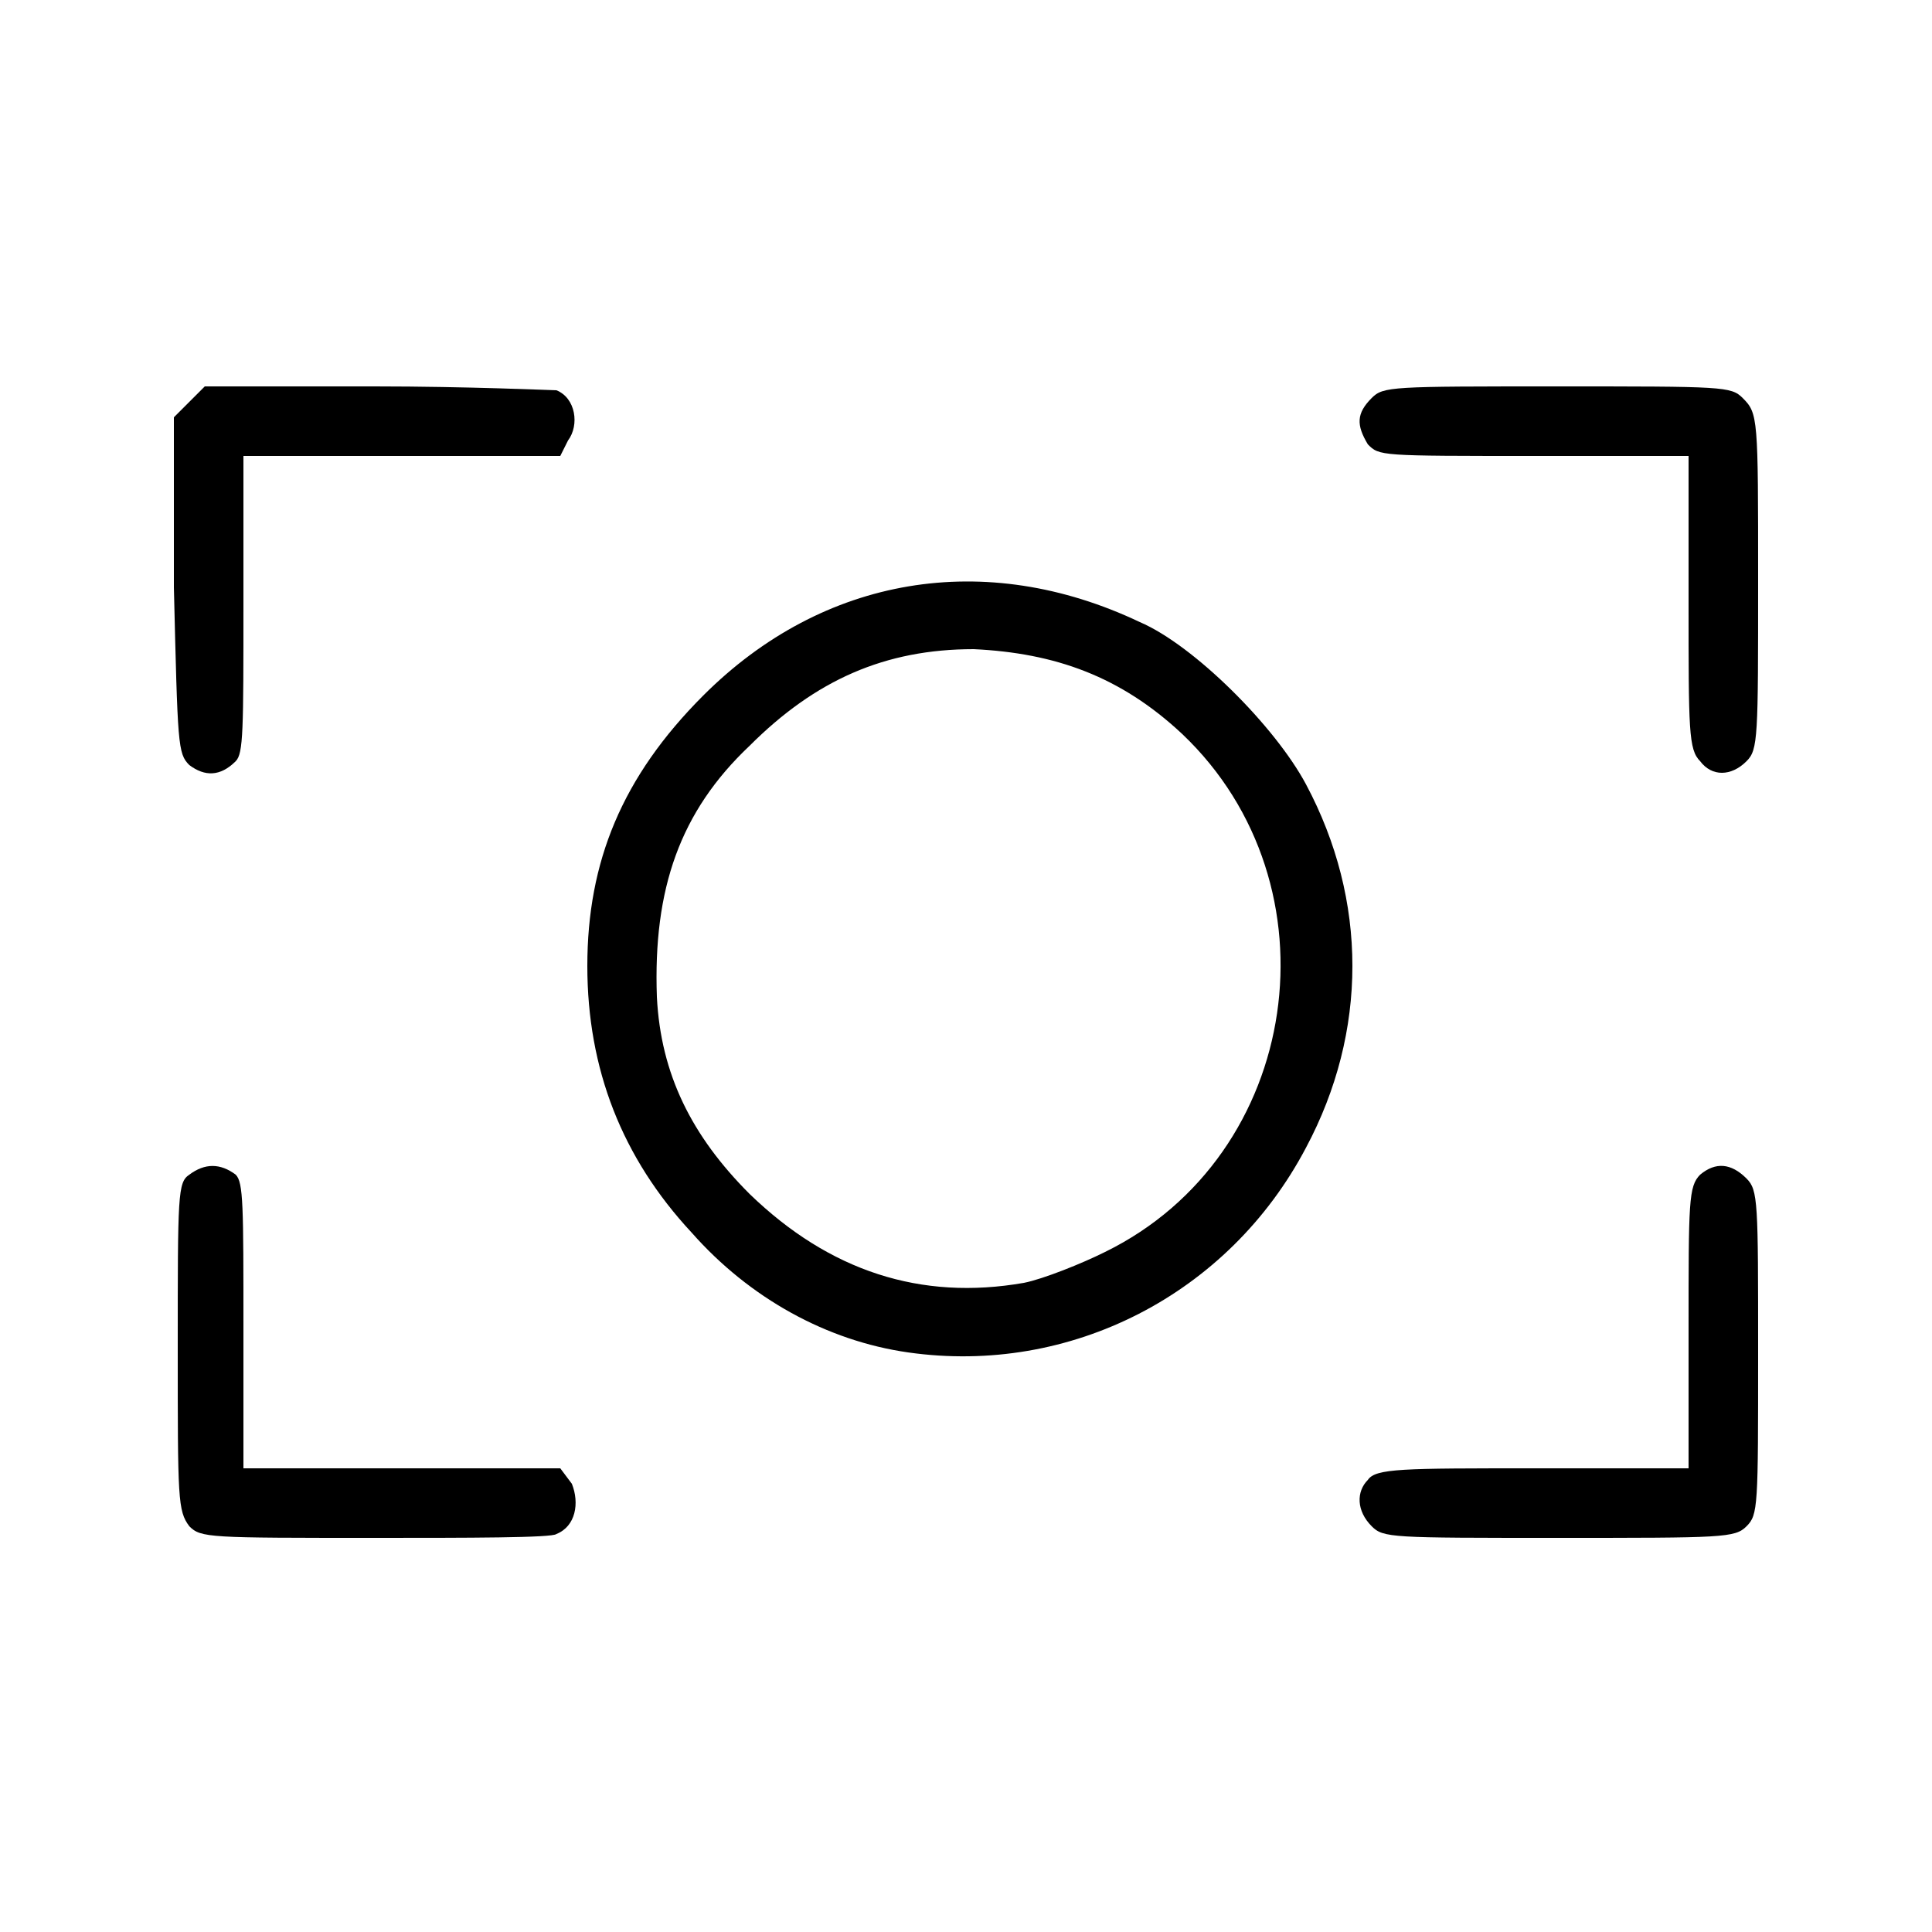 <svg xmlns="http://www.w3.org/2000/svg" viewBox="0 0 50 50" width="50" height="50"><path d="m4.9 39.5c-0.3-0.4-0.3-0.7-0.3-4.6 0-4 0-4.3 0.3-4.5 0.4-0.3 0.8-0.3 1.2 0 0.2 0.2 0.2 0.8 0.2 4v3.6h4.1 4.1l0.3 0.4c0.2 0.5 0.1 1.1-0.4 1.3-0.1 0.1-2.3 0.1-4.7 0.1-4.3 0-4.5 0-4.8-0.3z"/><path d="m35.5 39.5c-0.4-0.4-0.4-0.9-0.1-1.2 0.2-0.3 0.9-0.3 4.3-0.3h4v-3.6c0-3.3 0-3.7 0.3-4q0.6-0.5 1.2 0.1c0.3 0.3 0.3 0.6 0.3 4.5 0 4 0 4.2-0.3 4.5-0.3 0.3-0.6 0.3-4.9 0.3-4.3 0-4.5 0-4.8-0.3z"/><path d="m23.5 35c-2.1-0.3-4.1-1.4-5.6-3.1q-2.7-2.9-2.7-6.9c0-2.7 0.9-4.9 3-7 3.1-3.1 7.3-3.8 11.3-1.9 1.4 0.6 3.5 2.7 4.3 4.2 1.6 3 1.6 6.4 0 9.4-2 3.8-6.1 5.9-10.3 5.3zm3-1.8c0.5-0.1 1.5-0.5 2.1-0.8 5.1-2.5 6.1-9.5 2-13.4-1.6-1.5-3.3-2.1-5.4-2.2-2.3 0-4.1 0.8-5.8 2.5-1.8 1.7-2.5 3.7-2.4 6.5 0.1 2 0.9 3.6 2.4 5.1q3.1 3 7.1 2.3z"/><path d="m4.9 19.8c-0.3-0.3-0.3-0.5-0.4-4.6v-4.4l0.4-0.4 0.4-0.4h4.4c2.4 0 4.6 0.1 4.7 0.1 0.5 0.2 0.6 0.9 0.3 1.3l-0.2 0.4h-4.1-4.1v3.8c0 3.3 0 3.9-0.2 4.1-0.4 0.4-0.8 0.4-1.2 0.1z"/><path d="m44 19.7c-0.3-0.3-0.3-0.8-0.3-4.1v-3.8h-4c-4 0-4 0-4.3-0.3-0.3-0.5-0.3-0.8 0.1-1.2 0.3-0.3 0.5-0.3 4.8-0.3 4.3 0 4.5 0 4.8 0.3 0.4 0.4 0.4 0.5 0.4 4.7 0 4.1 0 4.4-0.3 4.7-0.4 0.4-0.9 0.4-1.2 0z"/></svg>